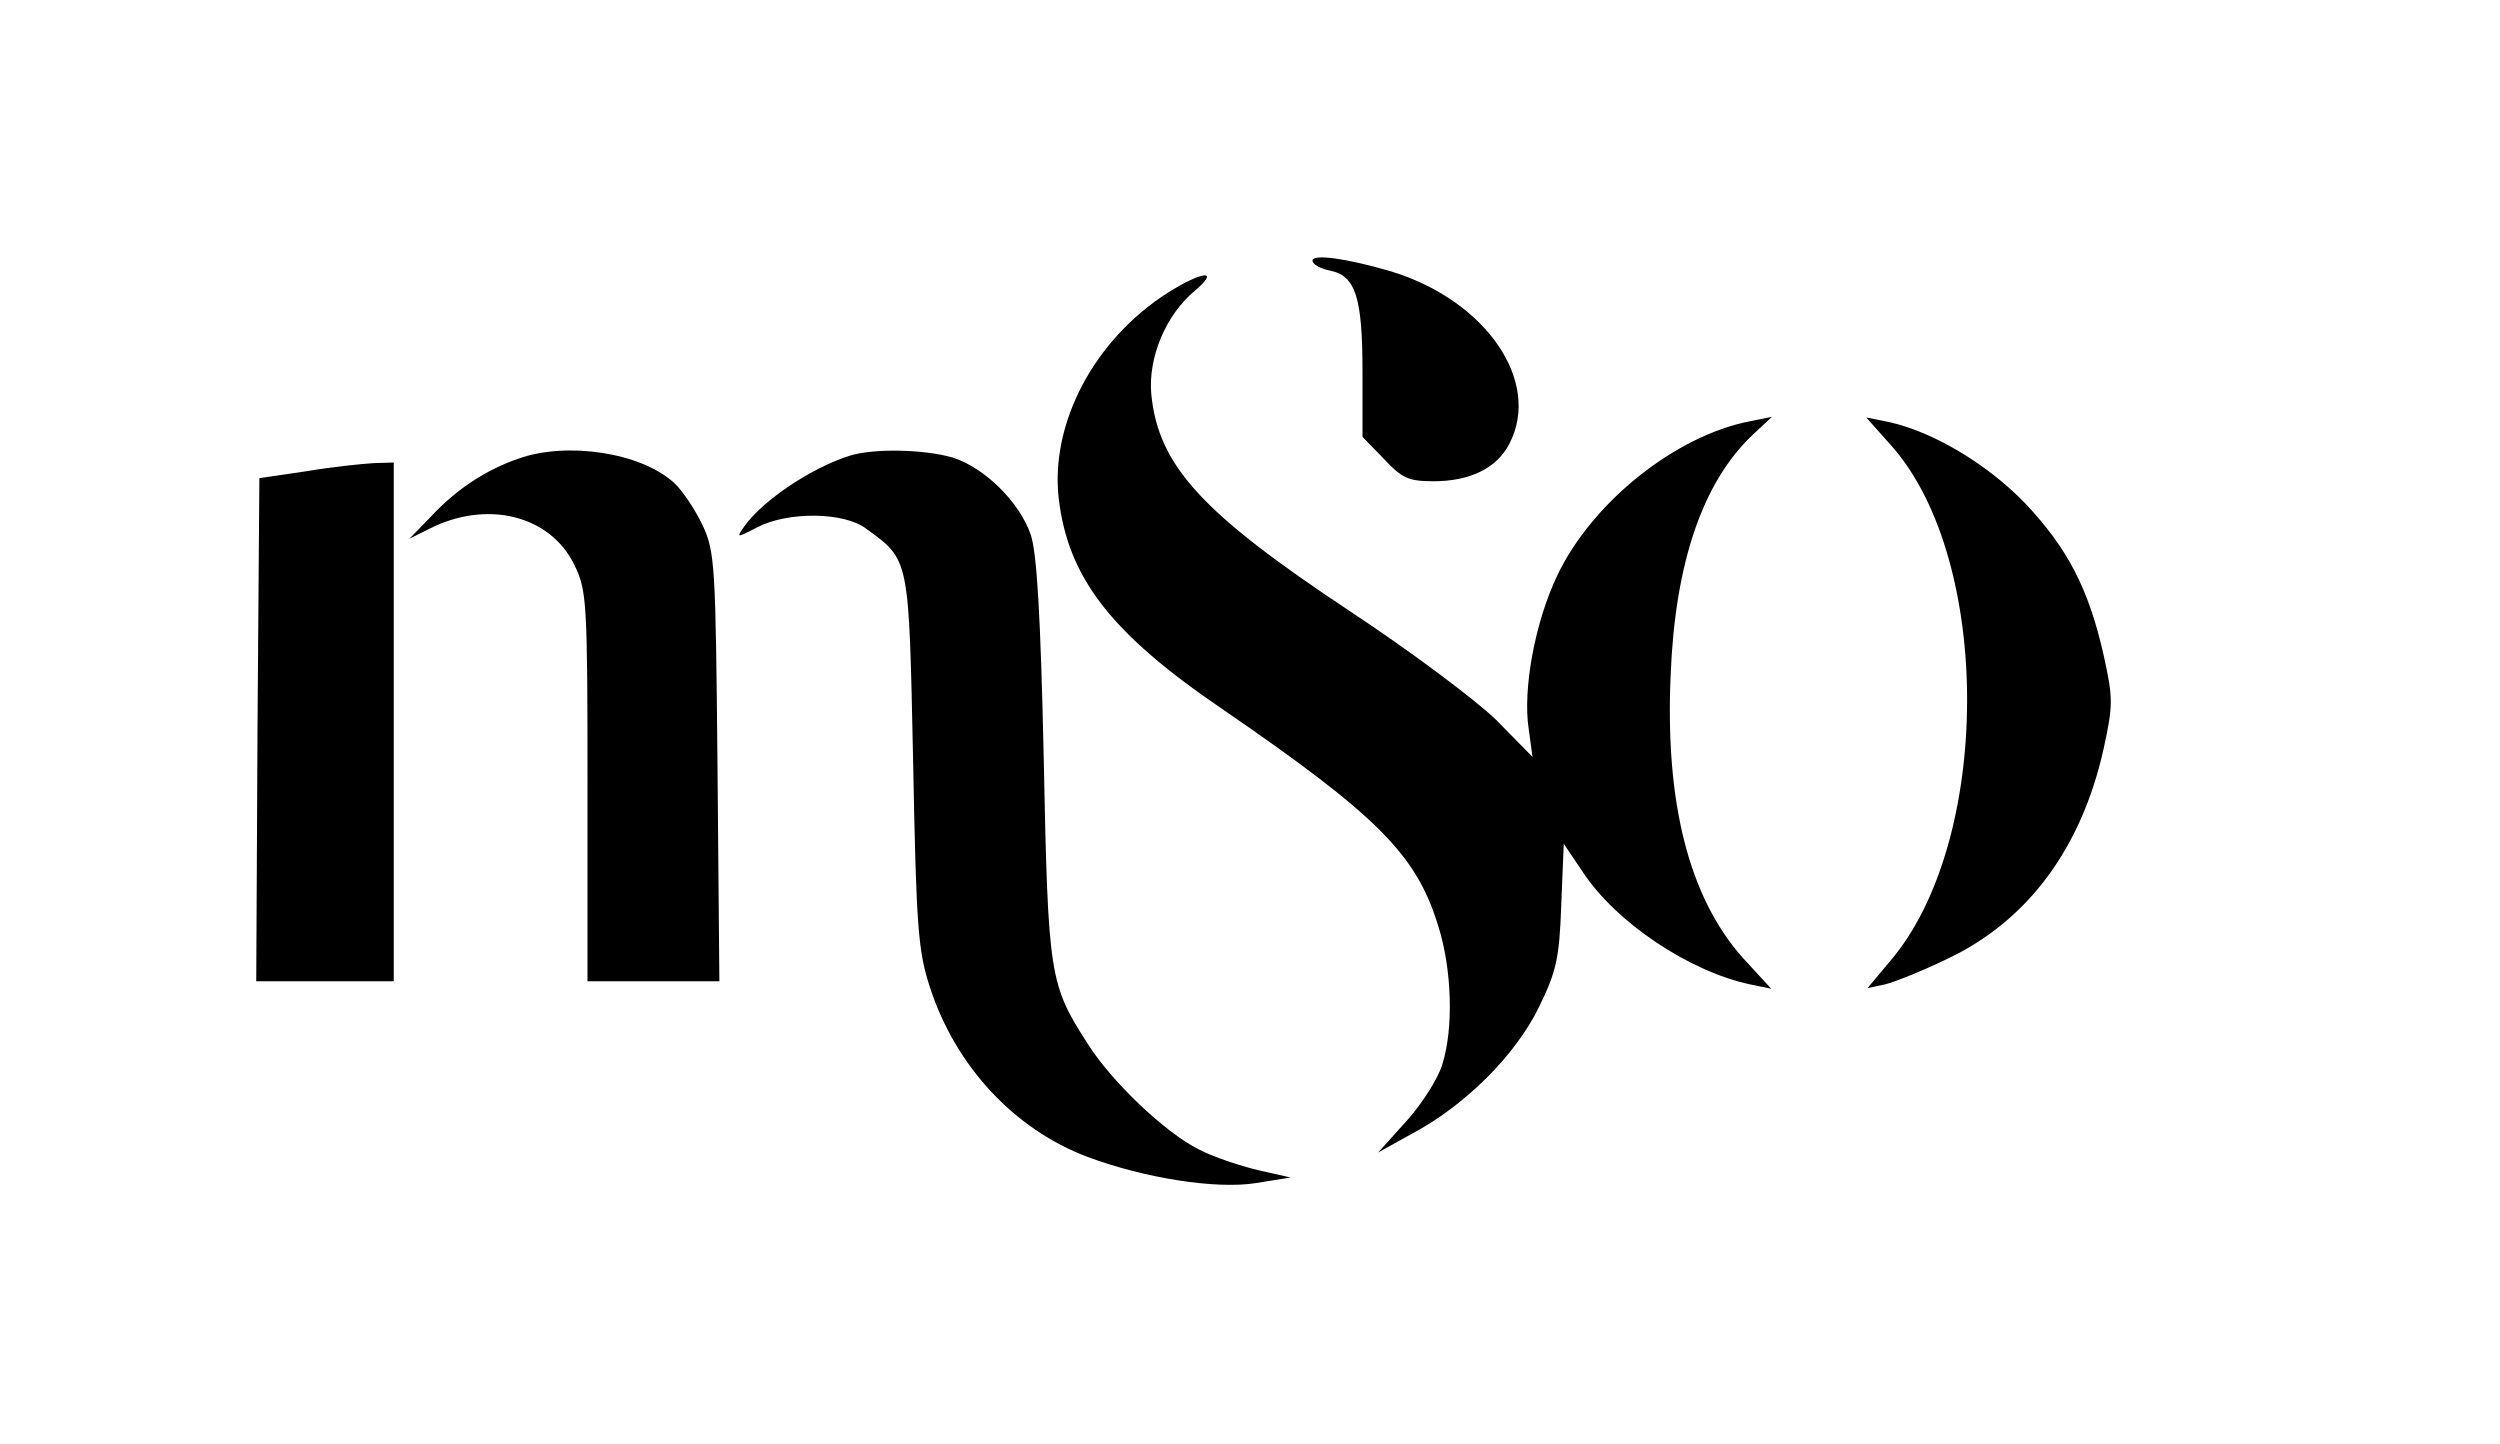 <?xml version="1.0" standalone="no"?>
<!DOCTYPE svg PUBLIC "-//W3C//DTD SVG 20010904//EN"
 "http://www.w3.org/TR/2001/REC-SVG-20010904/DTD/svg10.dtd">
<svg version="1.0" xmlns="http://www.w3.org/2000/svg"
 width="400pt" height="231pt" viewBox="0 0 400 231"
 preserveAspectRatio="xMidYMid meet">

<g transform="translate(0,231) scale(0.1,-0.1)"
fill="#000000" stroke="none">
<path d="M2100 1893 c0 -6 13 -13 28 -16 41 -8 52 -43 52 -162 l0 -104 34 -35
c29 -31 39 -36 80 -36 58 0 101 21 121 60 52 100 -38 230 -190 276 -72 21
-125 28 -125 17z"/>
<path d="M1869 1842 c-118 -75 -189 -209 -175 -330 15 -126 83 -215 261 -336
249 -171 311 -233 346 -347 22 -69 25 -163 7 -221 -6 -22 -32 -63 -57 -91
l-46 -51 54 30 c85 45 166 126 203 202 28 57 33 78 36 164 l4 98 31 -46 c53
-80 169 -158 267 -179 l34 -7 -46 50 c-85 96 -124 246 -115 451 7 180 51 309
131 385 l31 29 -35 -7 c-119 -23 -252 -129 -308 -246 -36 -75 -56 -183 -46
-247 l6 -44 -58 59 c-33 32 -137 110 -234 174 -237 157 -307 233 -318 348 -5
58 23 126 70 165 40 34 13 32 -43 -3z"/>
<path d="M3027 1596 c162 -184 160 -634 -3 -824 l-36 -43 28 6 c16 4 61 22
100 41 129 61 215 178 250 337 15 69 15 80 0 148 -24 107 -58 172 -126 244
-62 64 -149 115 -219 130 l-35 7 41 -46z"/>
<path d="M829 1576 c-52 -18 -99 -49 -139 -92 l-35 -36 32 16 c93 47 194 21
232 -58 20 -40 21 -60 21 -354 l0 -312 106 0 105 0 -3 343 c-3 324 -4 344 -24
387 -12 25 -32 55 -45 67 -53 49 -172 67 -250 39z"/>
<path d="M1360 1581 c-61 -19 -139 -71 -169 -113 -13 -19 -13 -19 20 -2 49 26
140 25 175 -2 70 -51 68 -45 75 -372 5 -267 8 -304 27 -362 41 -126 135 -227
252 -271 91 -34 205 -52 269 -42 l56 9 -53 12 c-29 7 -71 21 -94 33 -54 27
-139 108 -177 168 -62 96 -64 108 -71 456 -5 231 -11 331 -21 360 -18 52 -74
107 -125 123 -45 13 -125 15 -164 3z"/>
<path d="M490 1556 l-75 -11 -3 -402 -2 -403 110 0 110 0 0 415 0 415 -32 -1
c-18 -1 -67 -6 -108 -13z"/>
</g>
</svg>
